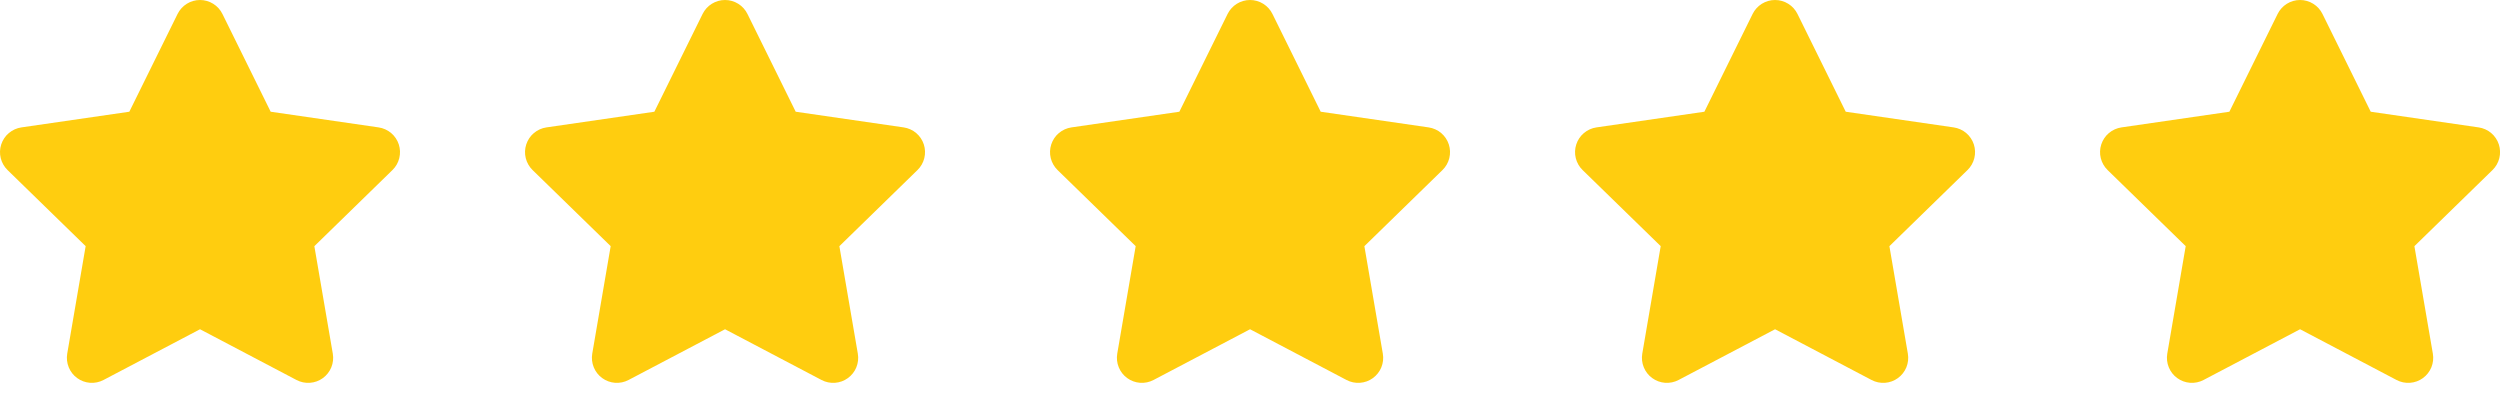 <svg width="100" height="16" viewBox="0 0 100 16" fill="none" xmlns="http://www.w3.org/2000/svg">
<path d="M7.103 0.558C7.186 0.391 7.314 0.249 7.472 0.151C7.631 0.052 7.814 0 8 0C8.187 0 8.37 0.052 8.528 0.151C8.687 0.249 8.815 0.391 8.897 0.558L10.827 4.469L15.144 5.096C15.329 5.123 15.502 5.201 15.645 5.321C15.788 5.441 15.894 5.599 15.952 5.777C16.009 5.954 16.016 6.144 15.971 6.326C15.927 6.507 15.832 6.672 15.698 6.802L12.574 9.847L13.312 14.146C13.344 14.33 13.323 14.519 13.253 14.692C13.183 14.865 13.065 15.014 12.914 15.124C12.763 15.234 12.585 15.299 12.399 15.312C12.213 15.326 12.026 15.287 11.861 15.2L8.001 13.17L4.139 15.2C3.974 15.287 3.788 15.325 3.602 15.312C3.416 15.298 3.238 15.233 3.087 15.123C2.936 15.014 2.819 14.864 2.749 14.691C2.679 14.519 2.658 14.33 2.689 14.146L3.426 9.846L0.302 6.802C0.169 6.672 0.074 6.507 0.029 6.326C-0.016 6.144 -0.009 5.954 0.049 5.777C0.107 5.599 0.213 5.441 0.355 5.321C0.498 5.201 0.672 5.123 0.856 5.096L5.173 4.469L7.103 0.558Z" fill="url(#paint0_linear_125_15)"/>
<path d="M28.104 0.558C28.187 0.391 28.314 0.249 28.473 0.151C28.632 0.052 28.815 0 29.001 0C29.188 0 29.371 0.052 29.529 0.151C29.688 0.249 29.816 0.391 29.898 0.558L31.828 4.469L36.145 5.096C36.33 5.123 36.504 5.201 36.646 5.321C36.789 5.441 36.895 5.599 36.953 5.777C37.01 5.954 37.017 6.144 36.972 6.326C36.928 6.507 36.833 6.672 36.699 6.802L33.575 9.847L34.313 14.146C34.345 14.33 34.324 14.519 34.254 14.692C34.184 14.865 34.066 15.014 33.915 15.124C33.764 15.234 33.586 15.299 33.4 15.312C33.214 15.326 33.027 15.287 32.862 15.2L29.002 13.17L25.14 15.2C24.975 15.287 24.789 15.325 24.603 15.312C24.417 15.298 24.239 15.233 24.088 15.123C23.937 15.014 23.82 14.864 23.75 14.691C23.68 14.519 23.659 14.33 23.69 14.146L24.427 9.846L21.303 6.802C21.17 6.672 21.075 6.507 21.03 6.326C20.985 6.144 20.992 5.954 21.05 5.777C21.108 5.599 21.214 5.441 21.356 5.321C21.499 5.201 21.673 5.123 21.857 5.096L26.174 4.469L28.104 0.558Z" fill="url(#paint1_linear_125_15)"/>
<path d="M49.104 0.558C49.187 0.391 49.315 0.249 49.473 0.151C49.632 0.052 49.815 0 50.001 0C50.188 0 50.371 0.052 50.529 0.151C50.688 0.249 50.816 0.391 50.898 0.558L52.828 4.469L57.145 5.096C57.33 5.123 57.504 5.201 57.646 5.321C57.789 5.441 57.895 5.599 57.953 5.777C58.01 5.954 58.017 6.144 57.972 6.326C57.928 6.507 57.833 6.672 57.699 6.802L54.575 9.847L55.313 14.146C55.345 14.33 55.324 14.519 55.254 14.692C55.184 14.865 55.066 15.014 54.915 15.124C54.764 15.234 54.586 15.299 54.4 15.312C54.214 15.326 54.027 15.287 53.862 15.2L50.002 13.17L46.14 15.2C45.975 15.287 45.789 15.325 45.603 15.312C45.417 15.298 45.239 15.233 45.088 15.123C44.937 15.014 44.82 14.864 44.75 14.691C44.679 14.519 44.659 14.33 44.69 14.146L45.427 9.846L42.303 6.802C42.17 6.672 42.075 6.507 42.03 6.326C41.985 6.144 41.992 5.954 42.05 5.777C42.108 5.599 42.214 5.441 42.356 5.321C42.499 5.201 42.673 5.123 42.857 5.096L47.174 4.469L49.104 0.558Z" fill="url(#paint2_linear_125_15)"/>
<path d="M70.105 0.558C70.188 0.391 70.316 0.249 70.474 0.151C70.633 0.052 70.816 0 71.002 0C71.189 0 71.372 0.052 71.53 0.151C71.689 0.249 71.817 0.391 71.899 0.558L73.829 4.469L78.146 5.096C78.331 5.123 78.504 5.201 78.647 5.321C78.79 5.441 78.896 5.599 78.954 5.777C79.011 5.954 79.018 6.144 78.973 6.326C78.928 6.507 78.834 6.672 78.7 6.802L75.576 9.847L76.314 14.146C76.346 14.33 76.325 14.519 76.255 14.692C76.184 14.865 76.067 15.014 75.916 15.124C75.765 15.234 75.587 15.299 75.401 15.312C75.215 15.326 75.028 15.287 74.863 15.2L71.003 13.17L67.141 15.2C66.976 15.287 66.79 15.325 66.604 15.312C66.418 15.298 66.24 15.233 66.089 15.123C65.938 15.014 65.821 14.864 65.751 14.691C65.68 14.519 65.66 14.33 65.691 14.146L66.428 9.846L63.304 6.802C63.17 6.672 63.076 6.507 63.031 6.326C62.986 6.144 62.993 5.954 63.051 5.777C63.108 5.599 63.215 5.441 63.357 5.321C63.5 5.201 63.673 5.123 63.858 5.096L68.175 4.469L70.105 0.558Z" fill="url(#paint3_linear_125_15)"/>
<path d="M91.105 0.558C91.188 0.391 91.316 0.249 91.474 0.151C91.633 0.052 91.816 0 92.002 0C92.189 0 92.372 0.052 92.53 0.151C92.689 0.249 92.817 0.391 92.899 0.558L94.829 4.469L99.146 5.096C99.331 5.123 99.504 5.201 99.647 5.321C99.79 5.441 99.896 5.599 99.954 5.777C100.011 5.954 100.018 6.144 99.973 6.326C99.928 6.507 99.834 6.672 99.7 6.802L96.576 9.847L97.314 14.146C97.346 14.33 97.325 14.519 97.255 14.692C97.184 14.865 97.067 15.014 96.916 15.124C96.765 15.234 96.587 15.299 96.401 15.312C96.215 15.326 96.028 15.287 95.863 15.2L92.003 13.17L88.141 15.2C87.976 15.287 87.79 15.325 87.604 15.312C87.418 15.298 87.24 15.233 87.089 15.123C86.938 15.014 86.821 14.864 86.751 14.691C86.68 14.519 86.66 14.33 86.691 14.146L87.428 9.846L84.304 6.802C84.171 6.672 84.076 6.507 84.031 6.326C83.986 6.144 83.993 5.954 84.051 5.777C84.109 5.599 84.215 5.441 84.357 5.321C84.5 5.201 84.674 5.123 84.858 5.096L89.175 4.469L91.105 0.558Z" fill="url(#paint4_linear_125_15)"/>
<defs>
<linearGradient id="paint0_linear_125_15" x1="15.999" y1="15.659" x2="-0.451" y2="0.136" gradientUnits="userSpaceOnUse">
<stop stop-color="#FFCD0F"/>
<stop offset="1" stop-color="#FFCD0F"/>
</linearGradient>
<linearGradient id="paint1_linear_125_15" x1="37" y1="15.659" x2="20.55" y2="0.136" gradientUnits="userSpaceOnUse">
<stop stop-color="#FFCD0F"/>
<stop offset="1" stop-color="#FFCD0F"/>
</linearGradient>
<linearGradient id="paint2_linear_125_15" x1="58" y1="15.659" x2="41.55" y2="0.136" gradientUnits="userSpaceOnUse">
<stop stop-color="#FFCD0F"/>
<stop offset="1" stop-color="#FFCD0F"/>
</linearGradient>
<linearGradient id="paint3_linear_125_15" x1="79.001" y1="15.659" x2="62.551" y2="0.136" gradientUnits="userSpaceOnUse">
<stop stop-color="#FFCD0F"/>
<stop offset="1" stop-color="#FFCD0F"/>
</linearGradient>
<linearGradient id="paint4_linear_125_15" x1="100.001" y1="15.659" x2="83.551" y2="0.136" gradientUnits="userSpaceOnUse">
<stop stop-color="#FFCD0F"/>
<stop offset="1" stop-color="#FFCD0F"/>
</linearGradient>
</defs>
</svg>
